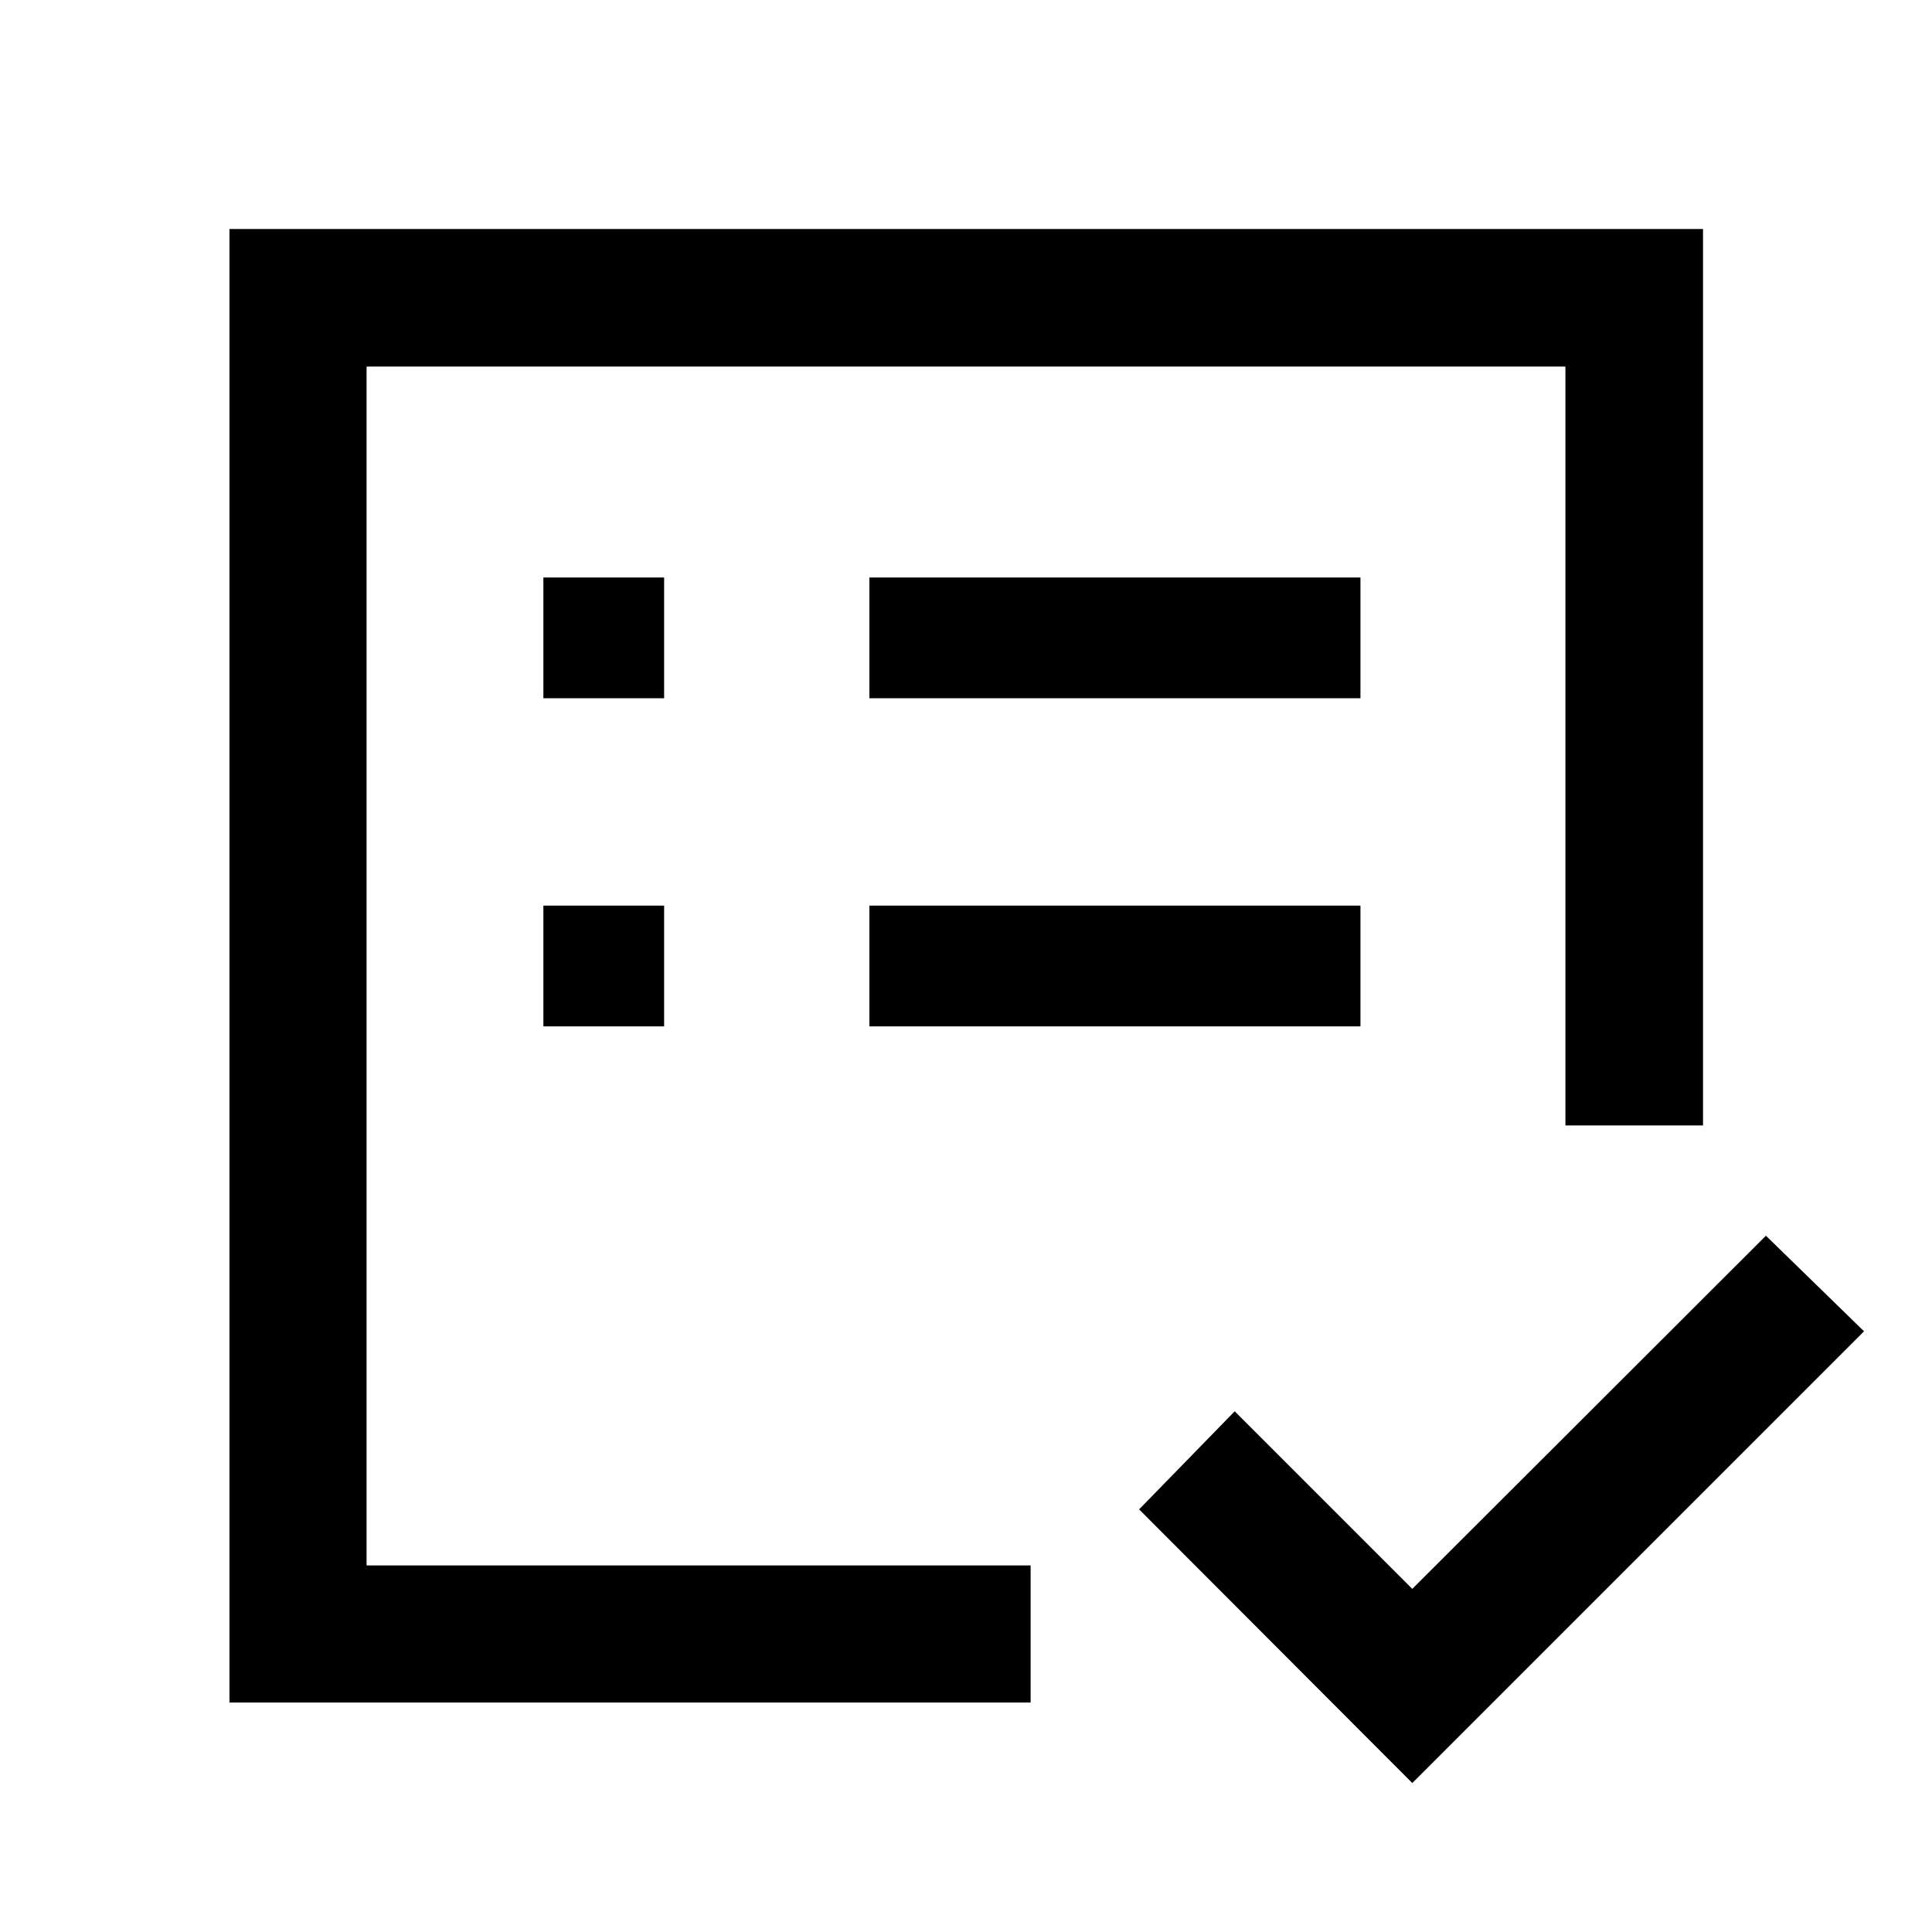 <svg xmlns="http://www.w3.org/2000/svg" height="48px" viewBox="0 -960 960 960" width="48px" fill="#000000"><path d="M182.15-182.15v-595.7 522.35-88.24 161.59Zm-68.13 68.13v-732.2h732.2v445.46h-68.37v-377.09h-595.7v595.7h329.96v68.13H114.02Zm587.74 40L566.02-210l47.5-48.74 88.24 88.24 175.72-175.48 48.74 47.5L701.76-74.02ZM432-450h244v-60H432v60Zm0-163.04h244v-60H432v60ZM270-450h60v-60h-60v60Zm0-163.04h60v-60h-60v60Z"/></svg>